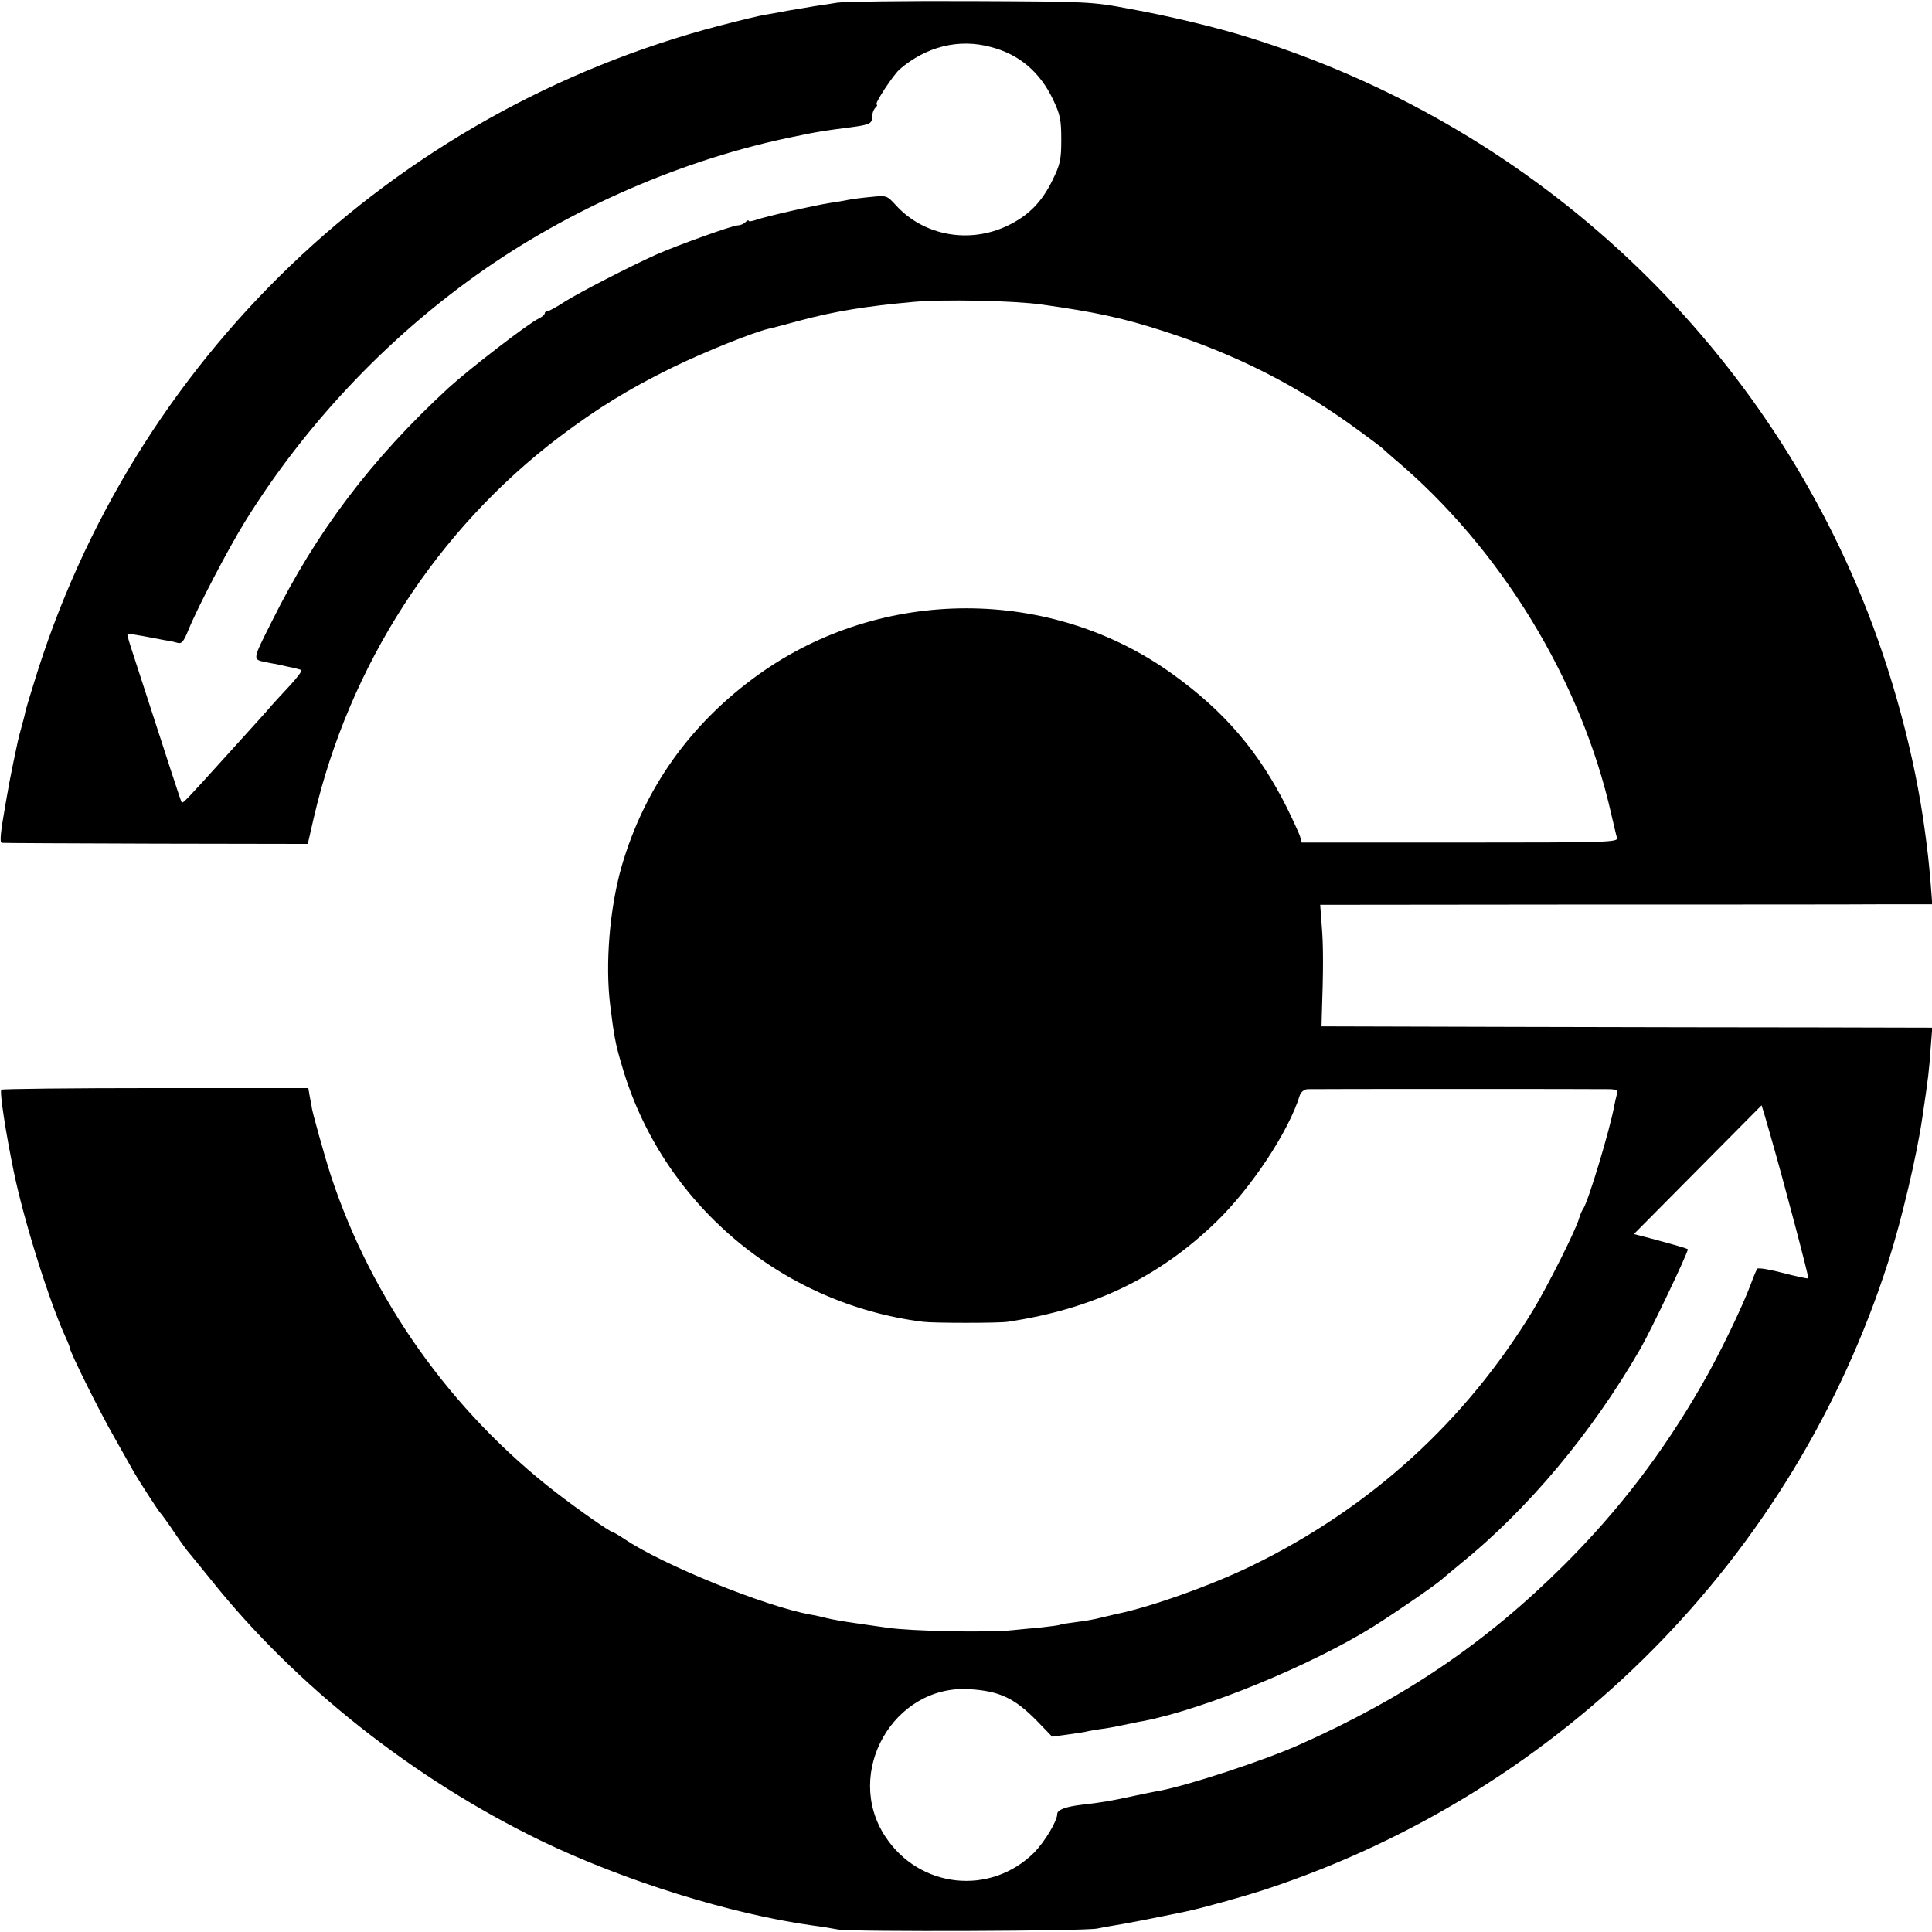 <?xml version="1.0" standalone="no"?>
<!DOCTYPE svg PUBLIC "-//W3C//DTD SVG 20010904//EN"
 "http://www.w3.org/TR/2001/REC-SVG-20010904/DTD/svg10.dtd">
<svg version="1.0" xmlns="http://www.w3.org/2000/svg"
 width="720pt" height="720pt" viewBox="0 0 720 720"
 preserveAspectRatio="xMidYMid meet">
<g transform="translate(0,720) scale(0.1,-0.1)"
fill="#000000" stroke="none">
<path d="M3120 7190 c-25 -4 -63 -10 -85 -13 -22 -4 -65 -11 -95 -16 -30 -6
-70 -13 -89 -16 -19 -3 -94 -21 -167 -40 -1225 -320 -2193 -1248 -2559 -2455
-15 -47 -28 -92 -30 -100 -1 -8 -8 -35 -15 -60 -13 -47 -14 -53 -31 -135 -12
-58 -16 -80 -29 -155 -18 -103 -22 -140 -13 -141 4 -1 263 -2 574 -3 l566 -1
23 100 c132 566 458 1071 915 1417 142 107 259 179 420 258 123 60 301 131
360 145 11 2 63 16 115 30 131 35 247 54 425 70 111 10 373 5 478 -10 199 -28
301 -50 447 -97 276 -88 507 -205 740 -377 41 -30 77 -57 80 -60 3 -3 23 -21
45 -40 397 -333 698 -827 810 -1326 9 -38 18 -78 21 -87 5 -17 -27 -18 -585
-18 l-590 0 -6 23 c-4 12 -26 60 -49 107 -104 208 -233 359 -425 497 -454 328
-1084 328 -1543 0 -254 -182 -427 -424 -512 -718 -44 -155 -61 -361 -42 -515
14 -112 19 -143 43 -223 147 -512 591 -890 1123 -957 39 -5 283 -5 315 0 320
48 563 165 778 373 131 127 270 337 311 471 5 13 16 22 29 23 30 1 1084 1
1125 0 27 -1 32 -4 28 -18 -3 -10 -7 -29 -10 -43 -15 -86 -98 -361 -116 -385
-4 -5 -11 -21 -15 -35 -12 -44 -117 -252 -170 -340 -253 -417 -608 -740 -1050
-955 -152 -74 -380 -155 -505 -180 -8 -2 -33 -8 -55 -13 -22 -6 -65 -14 -95
-17 -30 -4 -57 -8 -60 -10 -3 -2 -34 -6 -70 -10 -36 -3 -83 -8 -105 -10 -90
-10 -381 -4 -468 9 -18 2 -68 10 -112 16 -44 6 -96 15 -115 20 -19 5 -46 11
-60 13 -167 30 -553 186 -695 283 -20 13 -38 24 -41 24 -9 0 -128 83 -212 148
-391 302 -688 721 -839 1181 -21 64 -72 246 -71 254 0 1 -3 18 -7 37 l-6 35
-569 0 c-313 0 -571 -3 -575 -6 -7 -8 16 -158 46 -304 38 -185 133 -487 195
-622 8 -17 14 -33 14 -36 0 -14 110 -236 164 -330 33 -59 68 -120 76 -135 23
-39 92 -146 99 -152 3 -3 26 -34 50 -70 24 -36 50 -72 58 -80 7 -8 44 -54 83
-102 313 -391 752 -738 1224 -967 310 -150 711 -275 1016 -317 25 -3 68 -10
95 -15 56 -9 925 -6 965 4 14 3 41 8 60 11 29 4 168 31 268 52 59 12 217 56
302 84 1103 365 1965 1236 2318 2341 48 149 106 395 126 534 23 154 25 174 31
258 l6 77 -413 1 c-227 0 -739 1 -1138 2 l-725 2 1 40 c6 170 6 261 0 332 l-6
81 962 1 c530 0 1043 0 1141 1 l178 0 -6 78 c-7 85 -12 124 -21 192 -38 285
-123 598 -235 872 -410 1000 -1248 1766 -2284 2088 -113 36 -300 81 -445 107
-142 27 -154 27 -595 29 -247 1 -470 -2 -495 -6z m572 -165 c106 -27 183 -93
232 -195 27 -57 31 -76 31 -150 0 -76 -4 -93 -33 -152 -40 -82 -90 -132 -167
-169 -144 -69 -314 -37 -417 77 -33 36 -34 36 -93 30 -33 -3 -71 -8 -85 -11
-14 -3 -43 -8 -65 -11 -54 -8 -248 -52 -279 -64 -15 -5 -26 -6 -26 -3 0 4 -5
2 -12 -5 -7 -7 -20 -12 -29 -12 -19 0 -225 -74 -304 -109 -100 -45 -286 -141
-340 -175 -30 -20 -60 -36 -65 -36 -6 0 -10 -4 -10 -8 0 -5 -10 -13 -22 -19
-39 -18 -259 -188 -337 -259 -287 -265 -491 -534 -658 -870 -72 -143 -72 -141
-26 -151 21 -4 40 -8 43 -8 3 -1 23 -5 45 -10 22 -4 43 -10 48 -12 4 -2 -15
-28 -41 -56 -27 -29 -67 -72 -88 -97 -21 -24 -46 -51 -54 -60 -8 -9 -51 -56
-95 -105 -152 -168 -163 -180 -168 -175 -3 4 -39 114 -185 565 -11 33 -19 61
-17 63 1 1 26 -3 56 -8 30 -6 68 -13 84 -16 17 -2 38 -7 48 -10 14 -4 22 6 39
48 34 84 149 304 211 404 220 355 519 674 861 918 348 249 778 436 1196 519
75 16 101 20 195 32 76 10 85 14 85 39 0 12 5 27 12 34 7 7 9 12 5 12 -11 0
61 110 86 132 99 85 221 115 339 83z m2907 -4060 c48 -166 143 -526 140 -529
-2 -2 -44 7 -94 20 -49 13 -92 20 -96 16 -3 -4 -14 -29 -24 -57 -31 -84 -118
-265 -185 -380 -144 -250 -307 -463 -509 -665 -294 -293 -598 -499 -993 -674
-131 -58 -407 -149 -518 -170 -14 -2 -56 -11 -95 -19 -86 -19 -124 -25 -195
-33 -59 -7 -90 -19 -90 -34 0 -27 -47 -104 -86 -144 -163 -162 -428 -134 -555
60 -156 237 31 566 313 549 113 -7 168 -33 251 -117 l58 -60 52 7 c29 4 61 9
72 11 11 3 36 7 55 10 19 2 58 9 85 15 28 6 61 13 75 15 228 44 629 209 859
353 99 63 241 161 261 181 3 3 30 25 60 50 254 205 494 492 674 805 38 66 176
355 176 369 0 3 -56 19 -158 46 l-43 11 238 240 238 240 13 -43 c7 -24 16 -56
21 -73z"/>
</g>
</svg>
